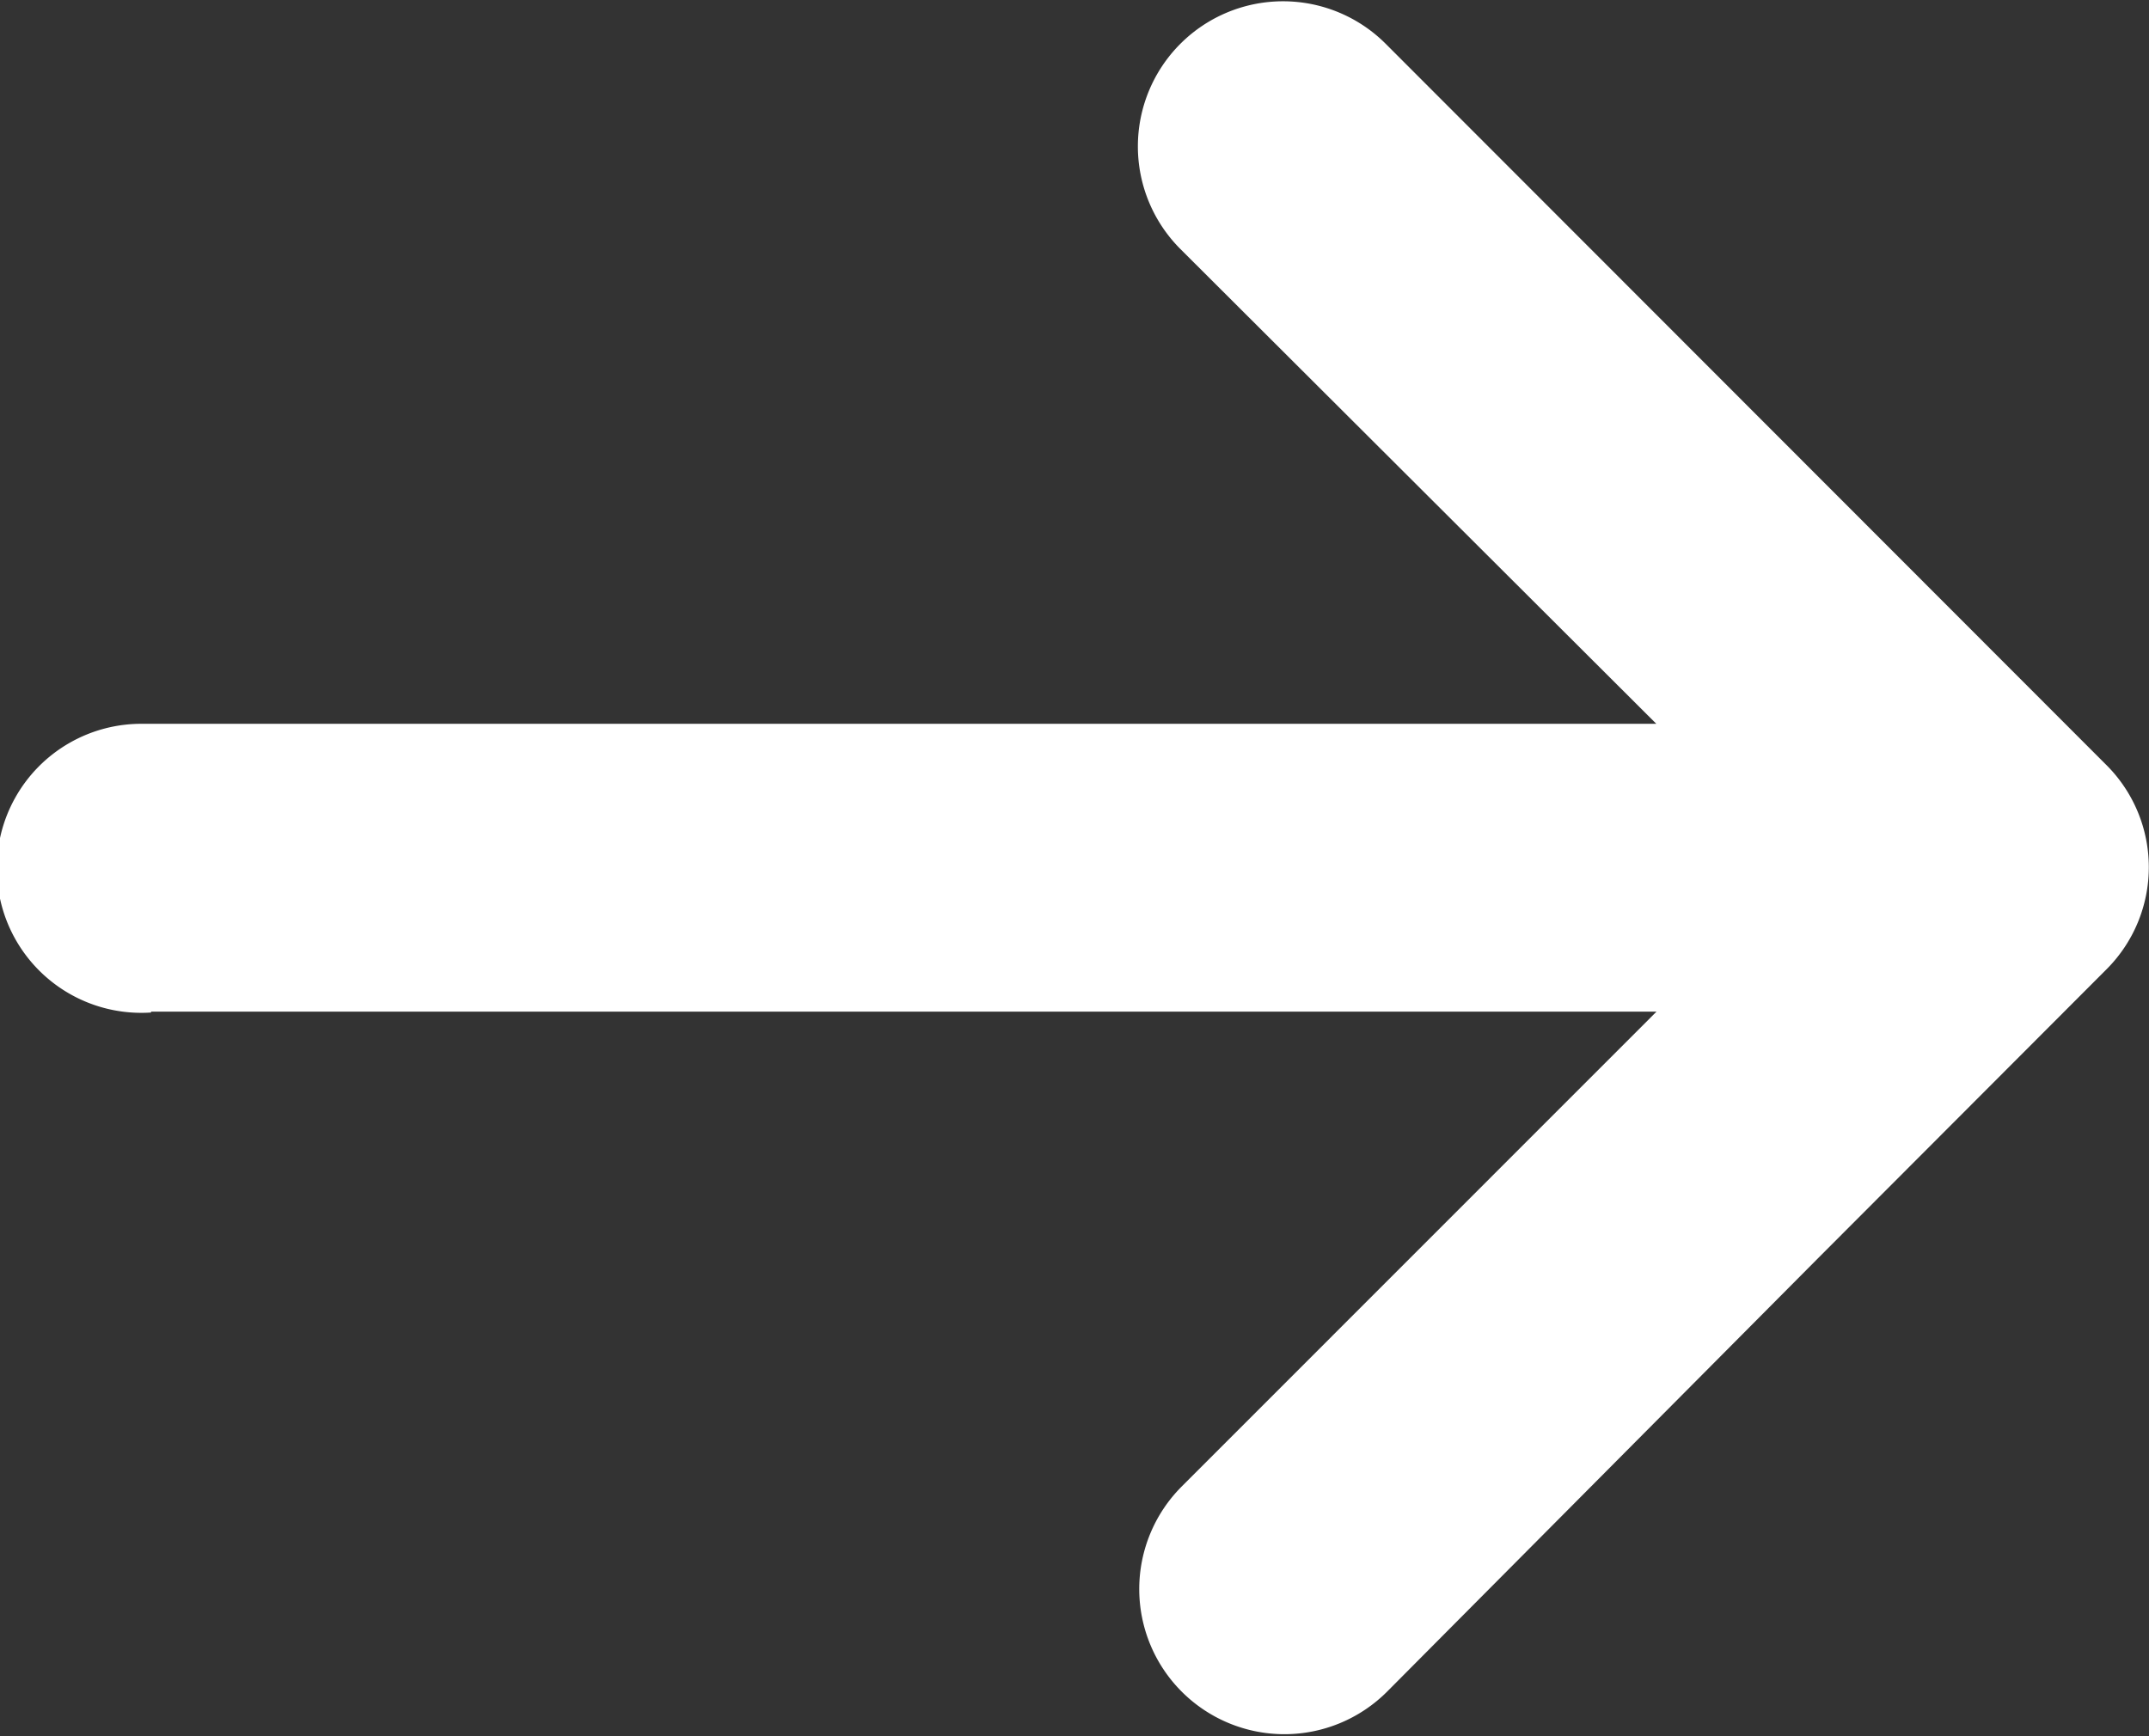 <svg xmlns="http://www.w3.org/2000/svg" width="12.562" height="10.15" viewBox="0 0 12.562 10.15">
    <rect x="0" y="0" width="12.562" height="10.15" fill="#333333" stroke="none"/>
    <path d="M118.254 453.642h8.8l-2.775 2.776a.845.845 0 1 0 1.2 1.2l2.521-2.536 1.687-1.69a.844.844 0 0 0 0-1.189l-4.216-4.22a.846.846 0 1 0-1.2 1.2l2.782 2.776h-8.843a.845.845 0 1 0 .044 1.688z" transform="translate(-117.371 -447.727)" style="fill:#fff"/>
</svg>
